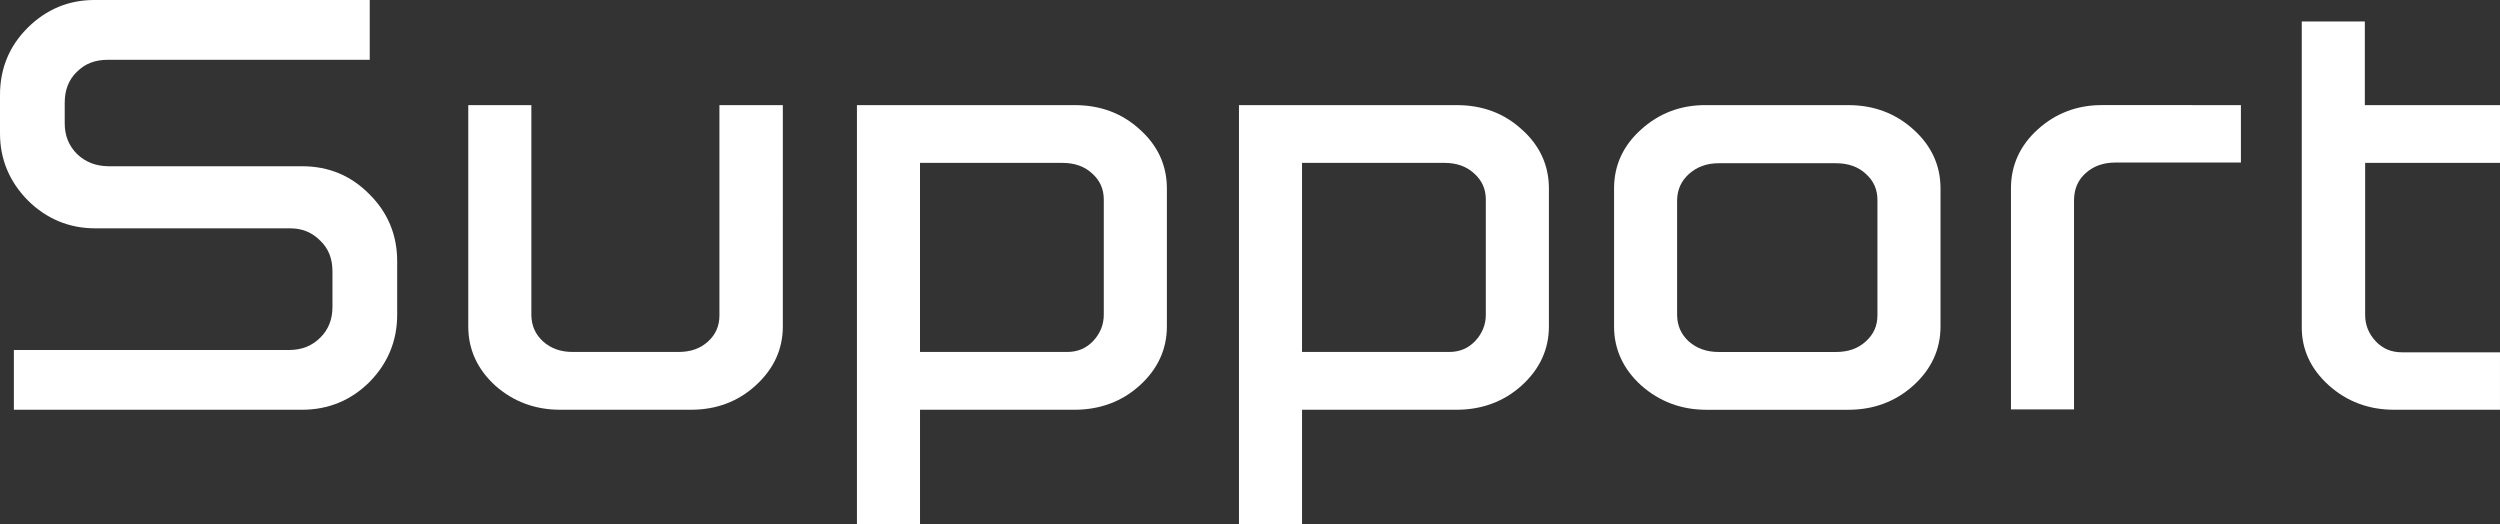 <?xml version="1.0" encoding="iso-8859-1"?>
<!-- Generator: Adobe Illustrator 16.0.0, SVG Export Plug-In . SVG Version: 6.00 Build 0)  -->
<!DOCTYPE svg PUBLIC "-//W3C//DTD SVG 1.1//EN" "http://www.w3.org/Graphics/SVG/1.1/DTD/svg11.dtd">
<svg version="1.1" id="&#x30EC;&#x30A4;&#x30E4;&#x30FC;_1"
	 xmlns="http://www.w3.org/2000/svg" xmlns:xlink="http://www.w3.org/1999/xlink" x="0px" y="0px" width="177.301px"
	 height="37.192px" viewBox="0 0 177.301 37.192" style="enable-background:new 0 0 177.301 37.192;" xml:space="preserve">
<rect x="0" y="0" width="177.301" height="37.192" fill="#333333" stroke="none"/>
<g>
	<path style="fill:#FFFFFF;" d="M21.422,11.79c0,0-0.001,0-0.001,0H7.668c-0.886-0.015-1.606-0.298-2.196-0.858
		c-0.593-0.594-0.882-1.311-0.882-2.19V7.288c0-0.91,0.28-1.625,0.858-2.19c0.577-0.577,1.278-0.858,2.21-0.858
		c0.001,0,0.002,0,0.003,0h18.561V0.001L6.684,0c-1.81,0-3.393,0.657-4.705,1.953C0.666,3.25,0,4.855,0,6.726v2.742
		c0,1.821,0.665,3.418,1.979,4.749c1.328,1.312,2.932,1.976,4.77,1.976h13.825c0.85,0,1.544,0.281,2.129,0.865
		c0.589,0.561,0.875,1.275,0.875,2.184v2.531c0,0.88-0.281,1.589-0.858,2.167c-0.593,0.593-1.317,0.882-2.213,0.882H0.984v4.238
		H21.42c1.853,0,3.458-0.656,4.772-1.955c1.311-1.328,1.976-2.933,1.976-4.77v-3.82c0-1.854-0.666-3.452-1.976-4.746
		C24.896,12.455,23.313,11.79,21.422,11.79z"/>
	<path style="fill:#FFFFFF;" d="M51.023,22.358c0,0.763-0.269,1.375-0.822,1.873c-0.546,0.491-1.21,0.73-2.106,0.73
		c-0.001,0-0.002,0-0.003,0h-7.477c-0.856,0-1.546-0.247-2.106-0.751c-0.541-0.5-0.811-1.107-0.825-1.853V7.454h-4.474v15.701
		c0,1.627,0.646,3.039,1.923,4.199c1.279,1.132,2.824,1.705,4.591,1.705h9.281c1.801,0,3.348-0.583,4.595-1.731
		c1.273-1.157,1.919-2.562,1.919-4.173V7.454h-4.497V22.358z"/>
	<path style="fill:#FFFFFF;" d="M80.812,9.162c-1.247-1.134-2.775-1.708-4.617-1.708c0,0-0.001,0-0.001,0h-15.42v29.738h4.474V29.06
		h10.947c1.816,0,3.378-0.582,4.642-1.731c1.273-1.157,1.919-2.562,1.919-4.173v-9.797C82.755,11.714,82.1,10.301,80.812,9.162z
		 M78.281,14.155v8.156c0,0.712-0.246,1.324-0.748,1.869c-0.498,0.525-1.105,0.781-1.855,0.781H65.247v-13.41h10.08
		c0.886,0,1.583,0.246,2.133,0.754C78.013,12.804,78.281,13.408,78.281,14.155z"/>
	<path style="fill:#FFFFFF;" d="M107.906,9.162c-1.247-1.134-2.775-1.708-4.616-1.708c-0.001,0-0.002,0-0.002,0h-15.42v29.738h4.473
		V29.06h10.947c1.816,0,3.378-0.582,4.642-1.731c1.273-1.157,1.919-2.562,1.919-4.173v-9.797
		C109.848,11.714,109.194,10.301,107.906,9.162z M105.375,14.155v8.156c0,0.712-0.246,1.324-0.748,1.869
		c-0.498,0.525-1.105,0.781-1.855,0.781H92.34v-13.41h10.08c0.886,0,1.582,0.246,2.133,0.754
		C105.106,12.804,105.375,13.408,105.375,14.155z"/>
	<path style="fill:#FFFFFF;" d="M135.703,9.186c-1.264-1.149-2.817-1.731-4.618-1.731l-10.149-0.001
		c-1.738,0-3.26,0.574-4.521,1.706c-1.291,1.142-1.945,2.555-1.945,4.199v9.797c0,1.611,0.646,3.016,1.922,4.176
		c1.295,1.147,2.848,1.729,4.615,1.729h10.078c1.784,0,3.329-0.574,4.594-1.706c1.289-1.158,1.943-2.57,1.943-4.198v-9.797
		C137.622,11.73,136.975,10.326,135.703,9.186z M133.149,14.179v8.18c0,0.747-0.27,1.352-0.825,1.853
		c-0.548,0.505-1.244,0.751-2.13,0.751h-8.297c-0.857,0-1.557-0.248-2.13-0.751c-0.541-0.5-0.812-1.107-0.825-1.853v-8.173
		c0.014-0.735,0.284-1.336,0.822-1.833c0.58-0.522,1.277-0.777,2.133-0.777h8.297c0.886,0,1.582,0.246,2.133,0.754
		C132.879,12.827,133.149,13.432,133.149,14.179z"/>
	<path style="fill:#FFFFFF;" d="M144.539,9.16c-1.274,1.143-1.921,2.555-1.921,4.198v15.678h4.473V14.161
		c0.014-0.78,0.283-1.395,0.822-1.879c0.563-0.507,1.254-0.754,2.109-0.754h8.904V7.454l-9.866-0.001
		C147.322,7.453,145.8,8.027,144.539,9.16z"/>
	<path style="fill:#FFFFFF;" d="M177.301,11.552V7.454h-9.586v-5.93h-4.473v21.627c-0.018,1.614,0.629,3.02,1.92,4.179
		c1.279,1.147,2.833,1.729,4.617,1.729h7.521v-4.074h-6.959c-0.75,0-1.357-0.256-1.852-0.778c-0.506-0.548-0.752-1.16-0.752-1.872
		V11.552H177.301z"/>
</g>
</svg>
